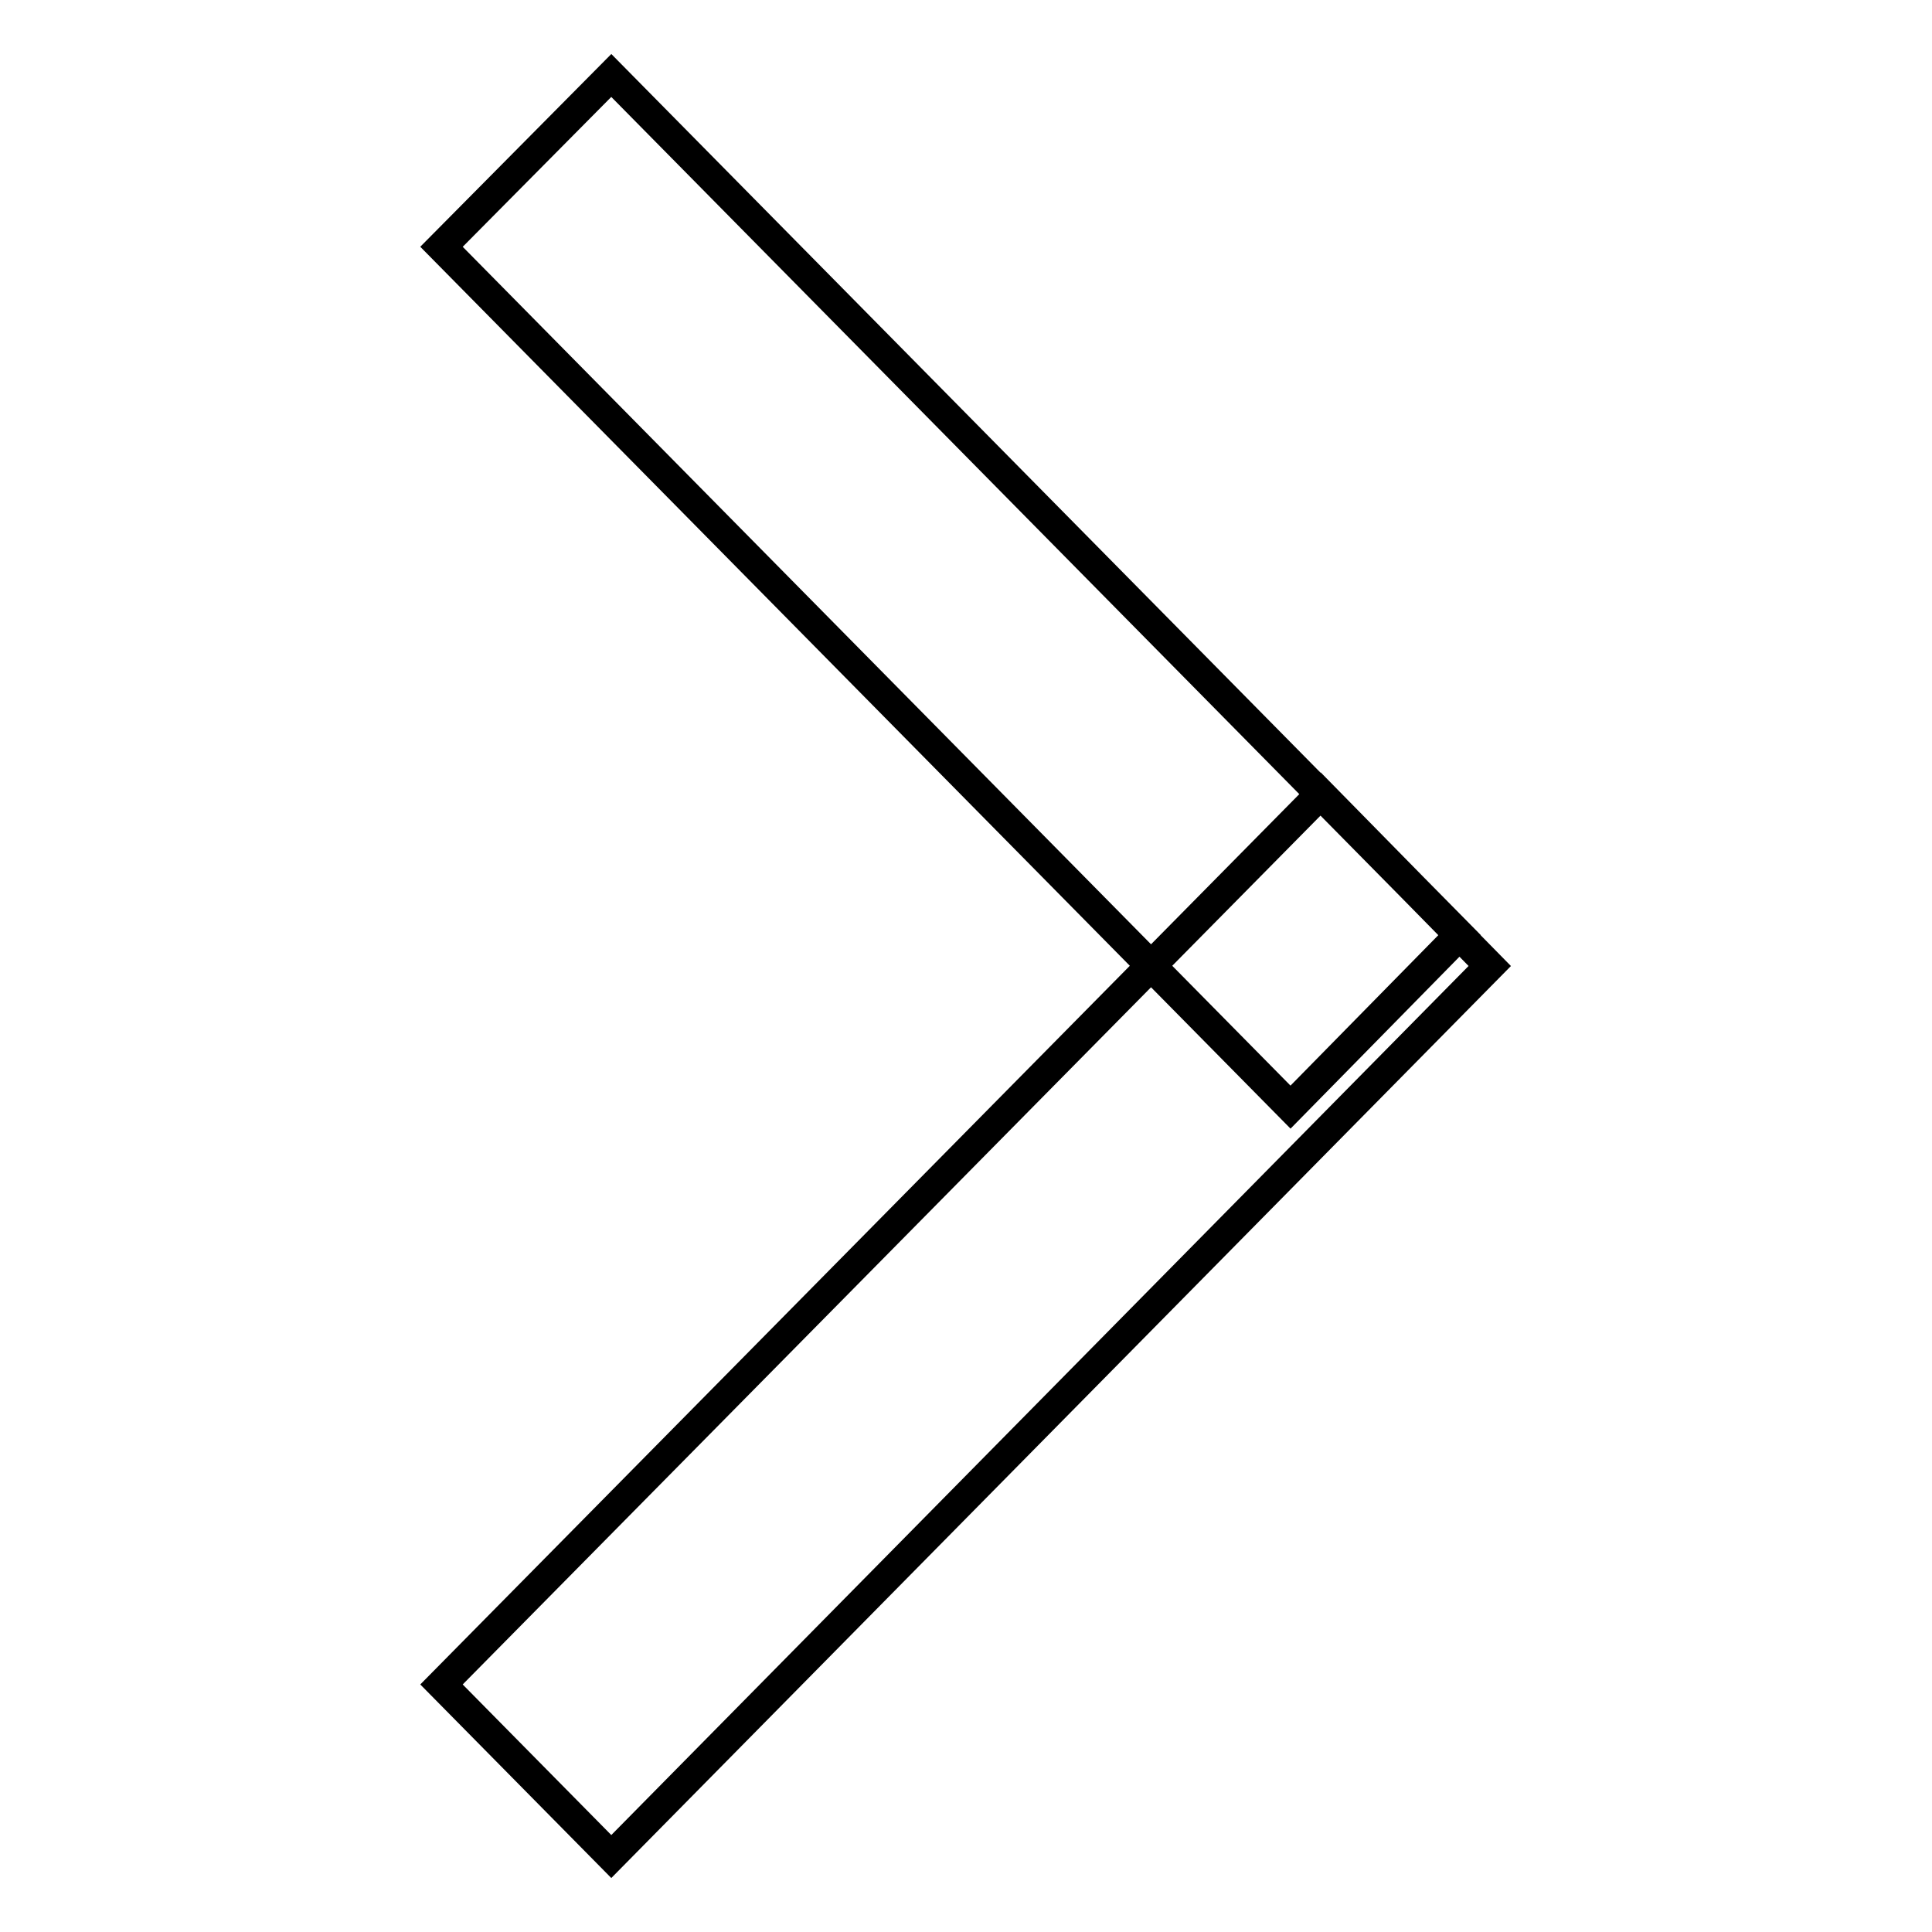 <?xml version="1.0" encoding="utf-8"?>
<!-- Svg Vector Icons : http://www.onlinewebfonts.com/icon -->
<!DOCTYPE svg PUBLIC "-//W3C//DTD SVG 1.1//EN" "http://www.w3.org/Graphics/SVG/1.1/DTD/svg11.dtd">
<svg version="1.1" xmlns="http://www.w3.org/2000/svg" xmlns:xlink="http://www.w3.org/1999/xlink" x="0px" y="0px" viewBox="0 0 256 256" enable-background="new 0 0 256 256" xml:space="preserve">
<g><g><path stroke-width="4" fill-opacity="0" stroke="#000000"  d="M58.5,223.2l116.5-118l22.4,22.8L81,246L58.5,223.2L58.5,223.2z M58.5,32.7L81,10l112.4,113.9l-22.4,22.8L58.5,32.7L58.5,32.7z"/></g></g>
</svg>